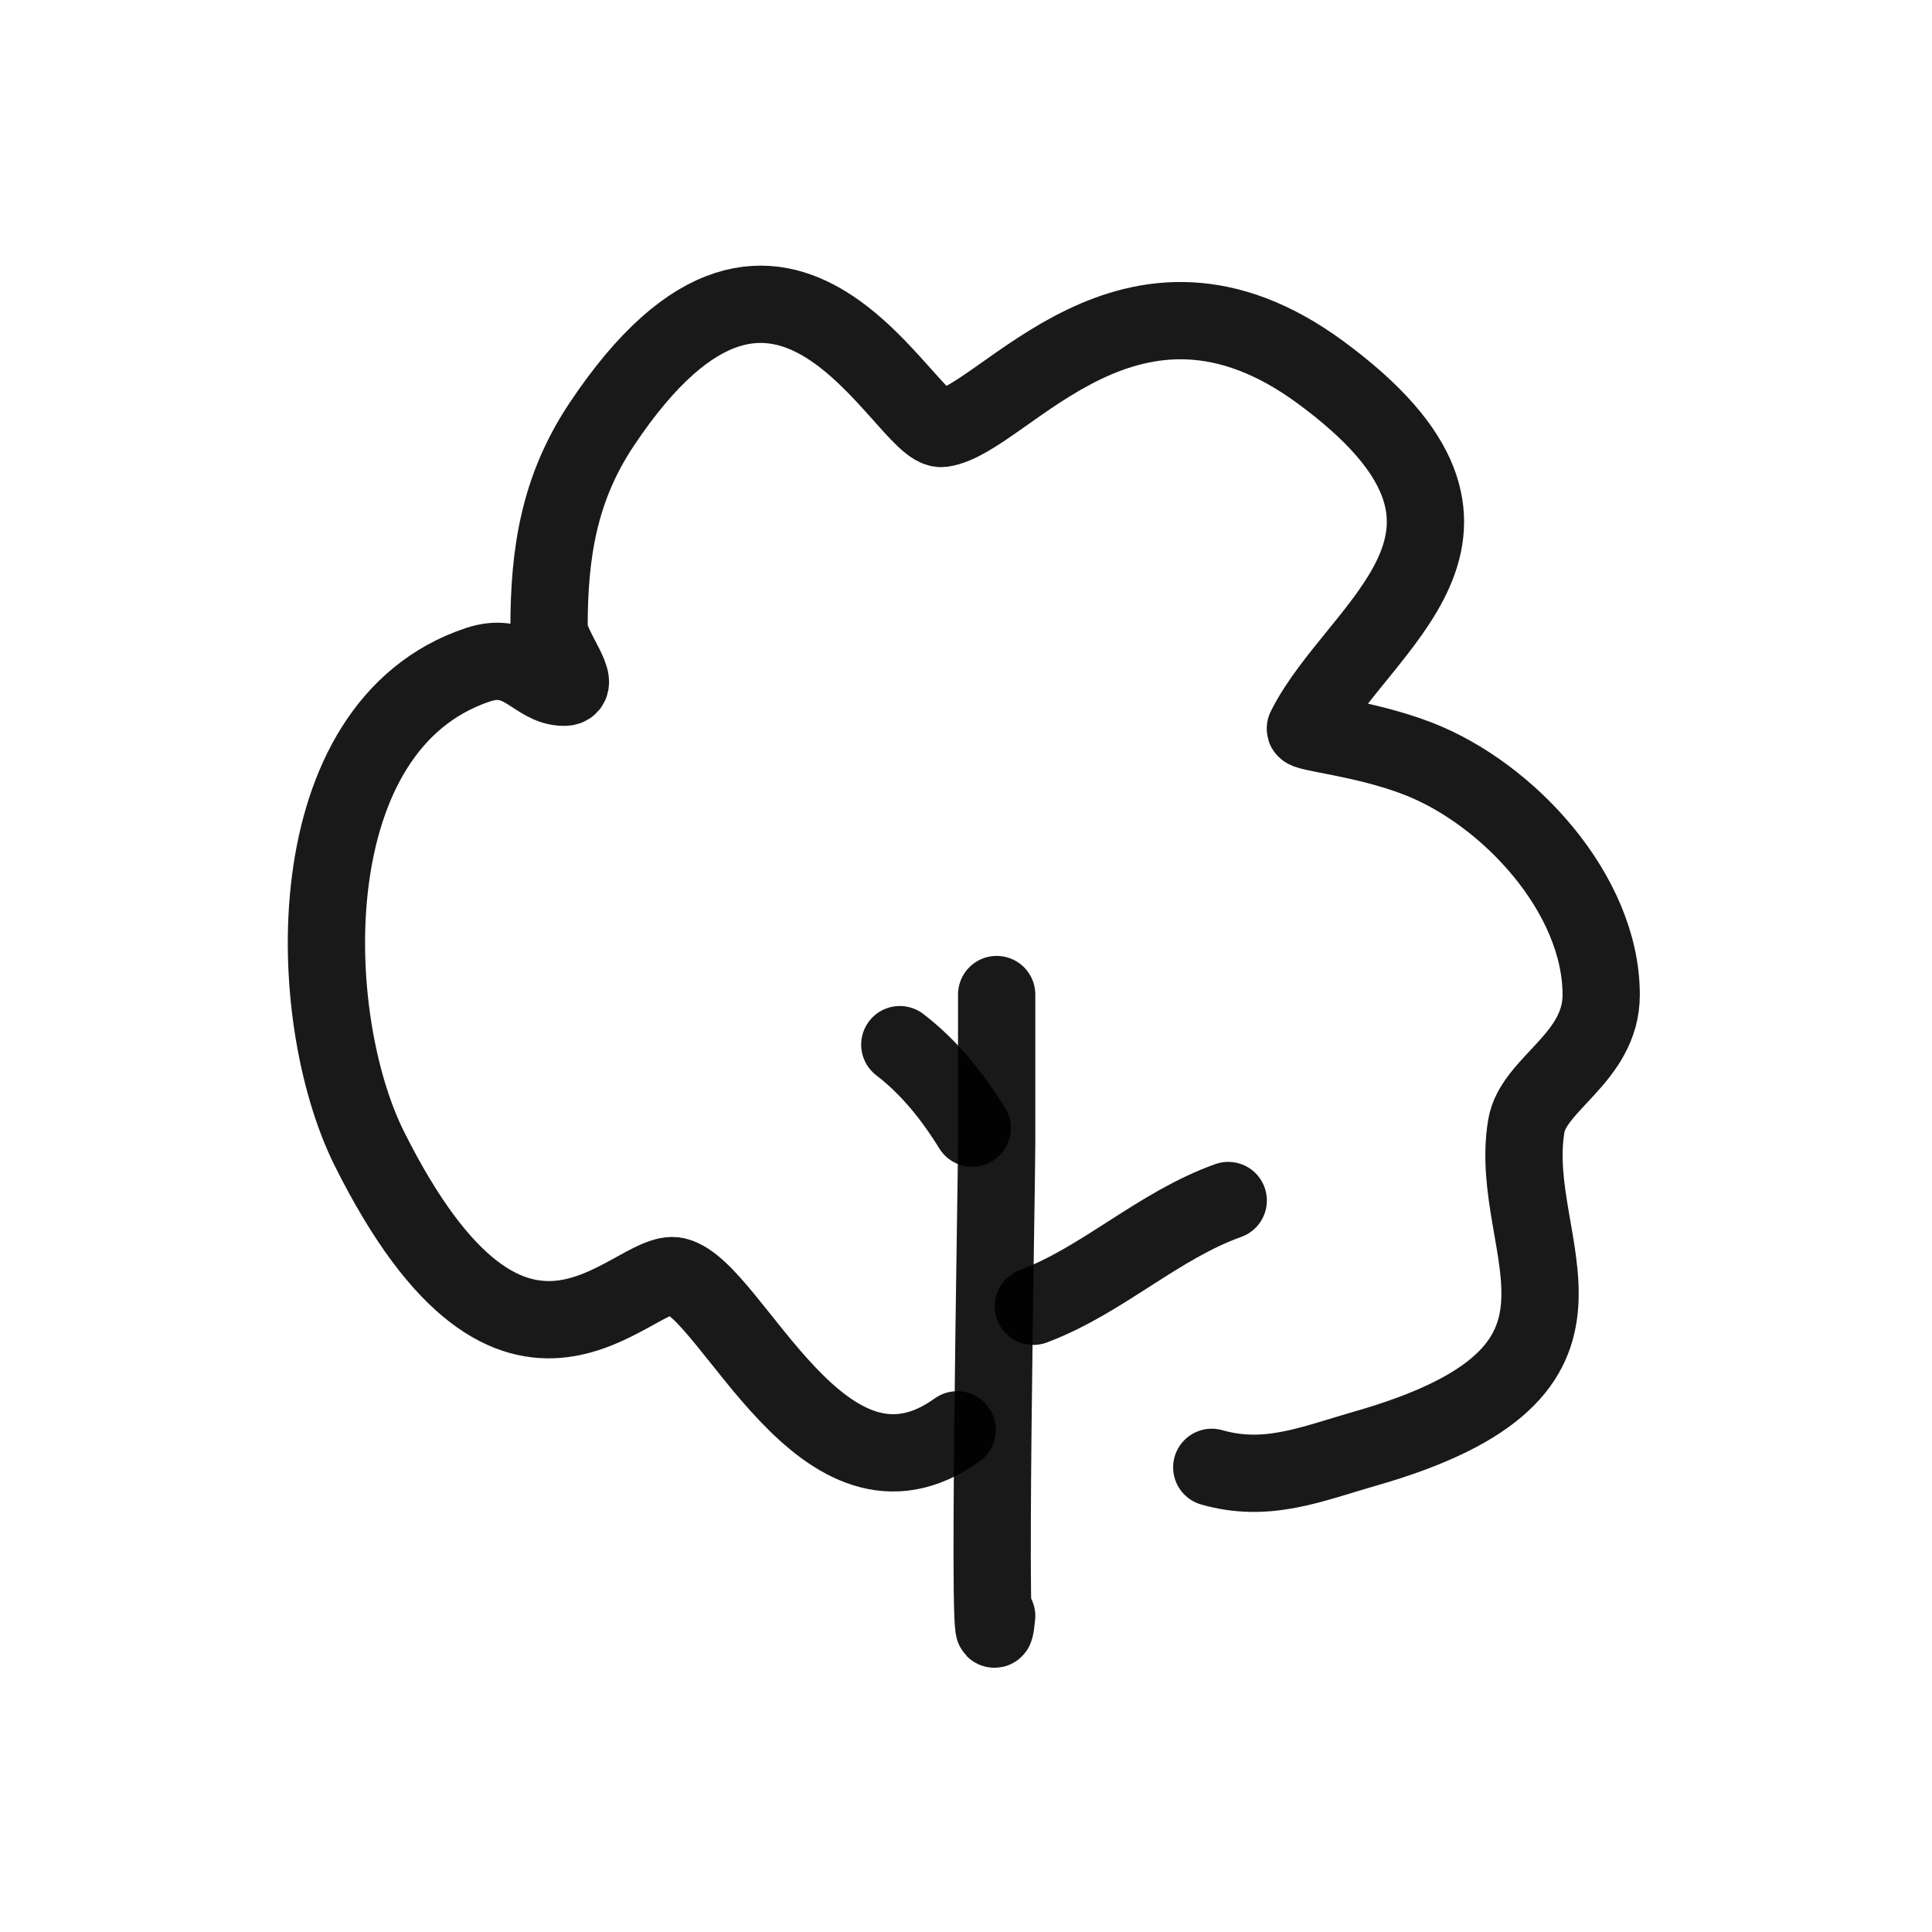 <?xml version="1.0" encoding="utf-8"?><!-- Uploaded to: SVG Repo, www.svgrepo.com, Generator: SVG Repo Mixer Tools -->
<svg width="800px" height="800px" viewBox="0 0 400 400" fill="none" xmlns="http://www.w3.org/2000/svg">
<path d="M206.35 205.911C206.35 216.248 206.35 226.581 206.35 236.914C206.35 244.744 204.248 355.928 206.35 334.579" stroke="#000000" stroke-opacity="0.9" stroke-width="16" stroke-linecap="round" stroke-linejoin="round"/>
<path d="M201.279 233.571C197.069 226.758 192.291 220.893 186.297 216.284" stroke="#000000" stroke-opacity="0.9" stroke-width="16" stroke-linecap="round" stroke-linejoin="round"/>
<path d="M213.954 270.451C228.369 265.008 239.725 253.769 254.291 248.554" stroke="#000000" stroke-opacity="0.9" stroke-width="16" stroke-linecap="round" stroke-linejoin="round"/>
<path d="M198.17 296.034C170.497 315.959 151.731 267.127 140.028 264.198C131.148 261.975 106.946 298.869 76.461 237.799C62.827 210.483 61.104 150.264 98.944 137.632C108.034 134.596 110.74 142.288 116.773 142.288C121.032 142.288 113.673 134.136 113.673 129.866C113.673 114.534 115.724 101.155 124.526 87.933C162.518 30.851 187.465 89.8 195.07 88.71C208.017 86.858 234.037 48.175 273.366 77.061C318.561 110.261 281.037 129.253 270.266 150.831C269.81 151.741 282.234 152.694 293.52 157.042C312.212 164.245 331.508 185.049 331.508 205.963C331.508 219.069 317.469 224.334 316.003 233.139C311.756 258.651 338.75 283.869 282.667 299.916C271.529 303.104 262.33 307.076 250.884 303.799" stroke="#000000" stroke-opacity="0.9" stroke-width="16" stroke-linecap="round" stroke-linejoin="round"/>
</svg>